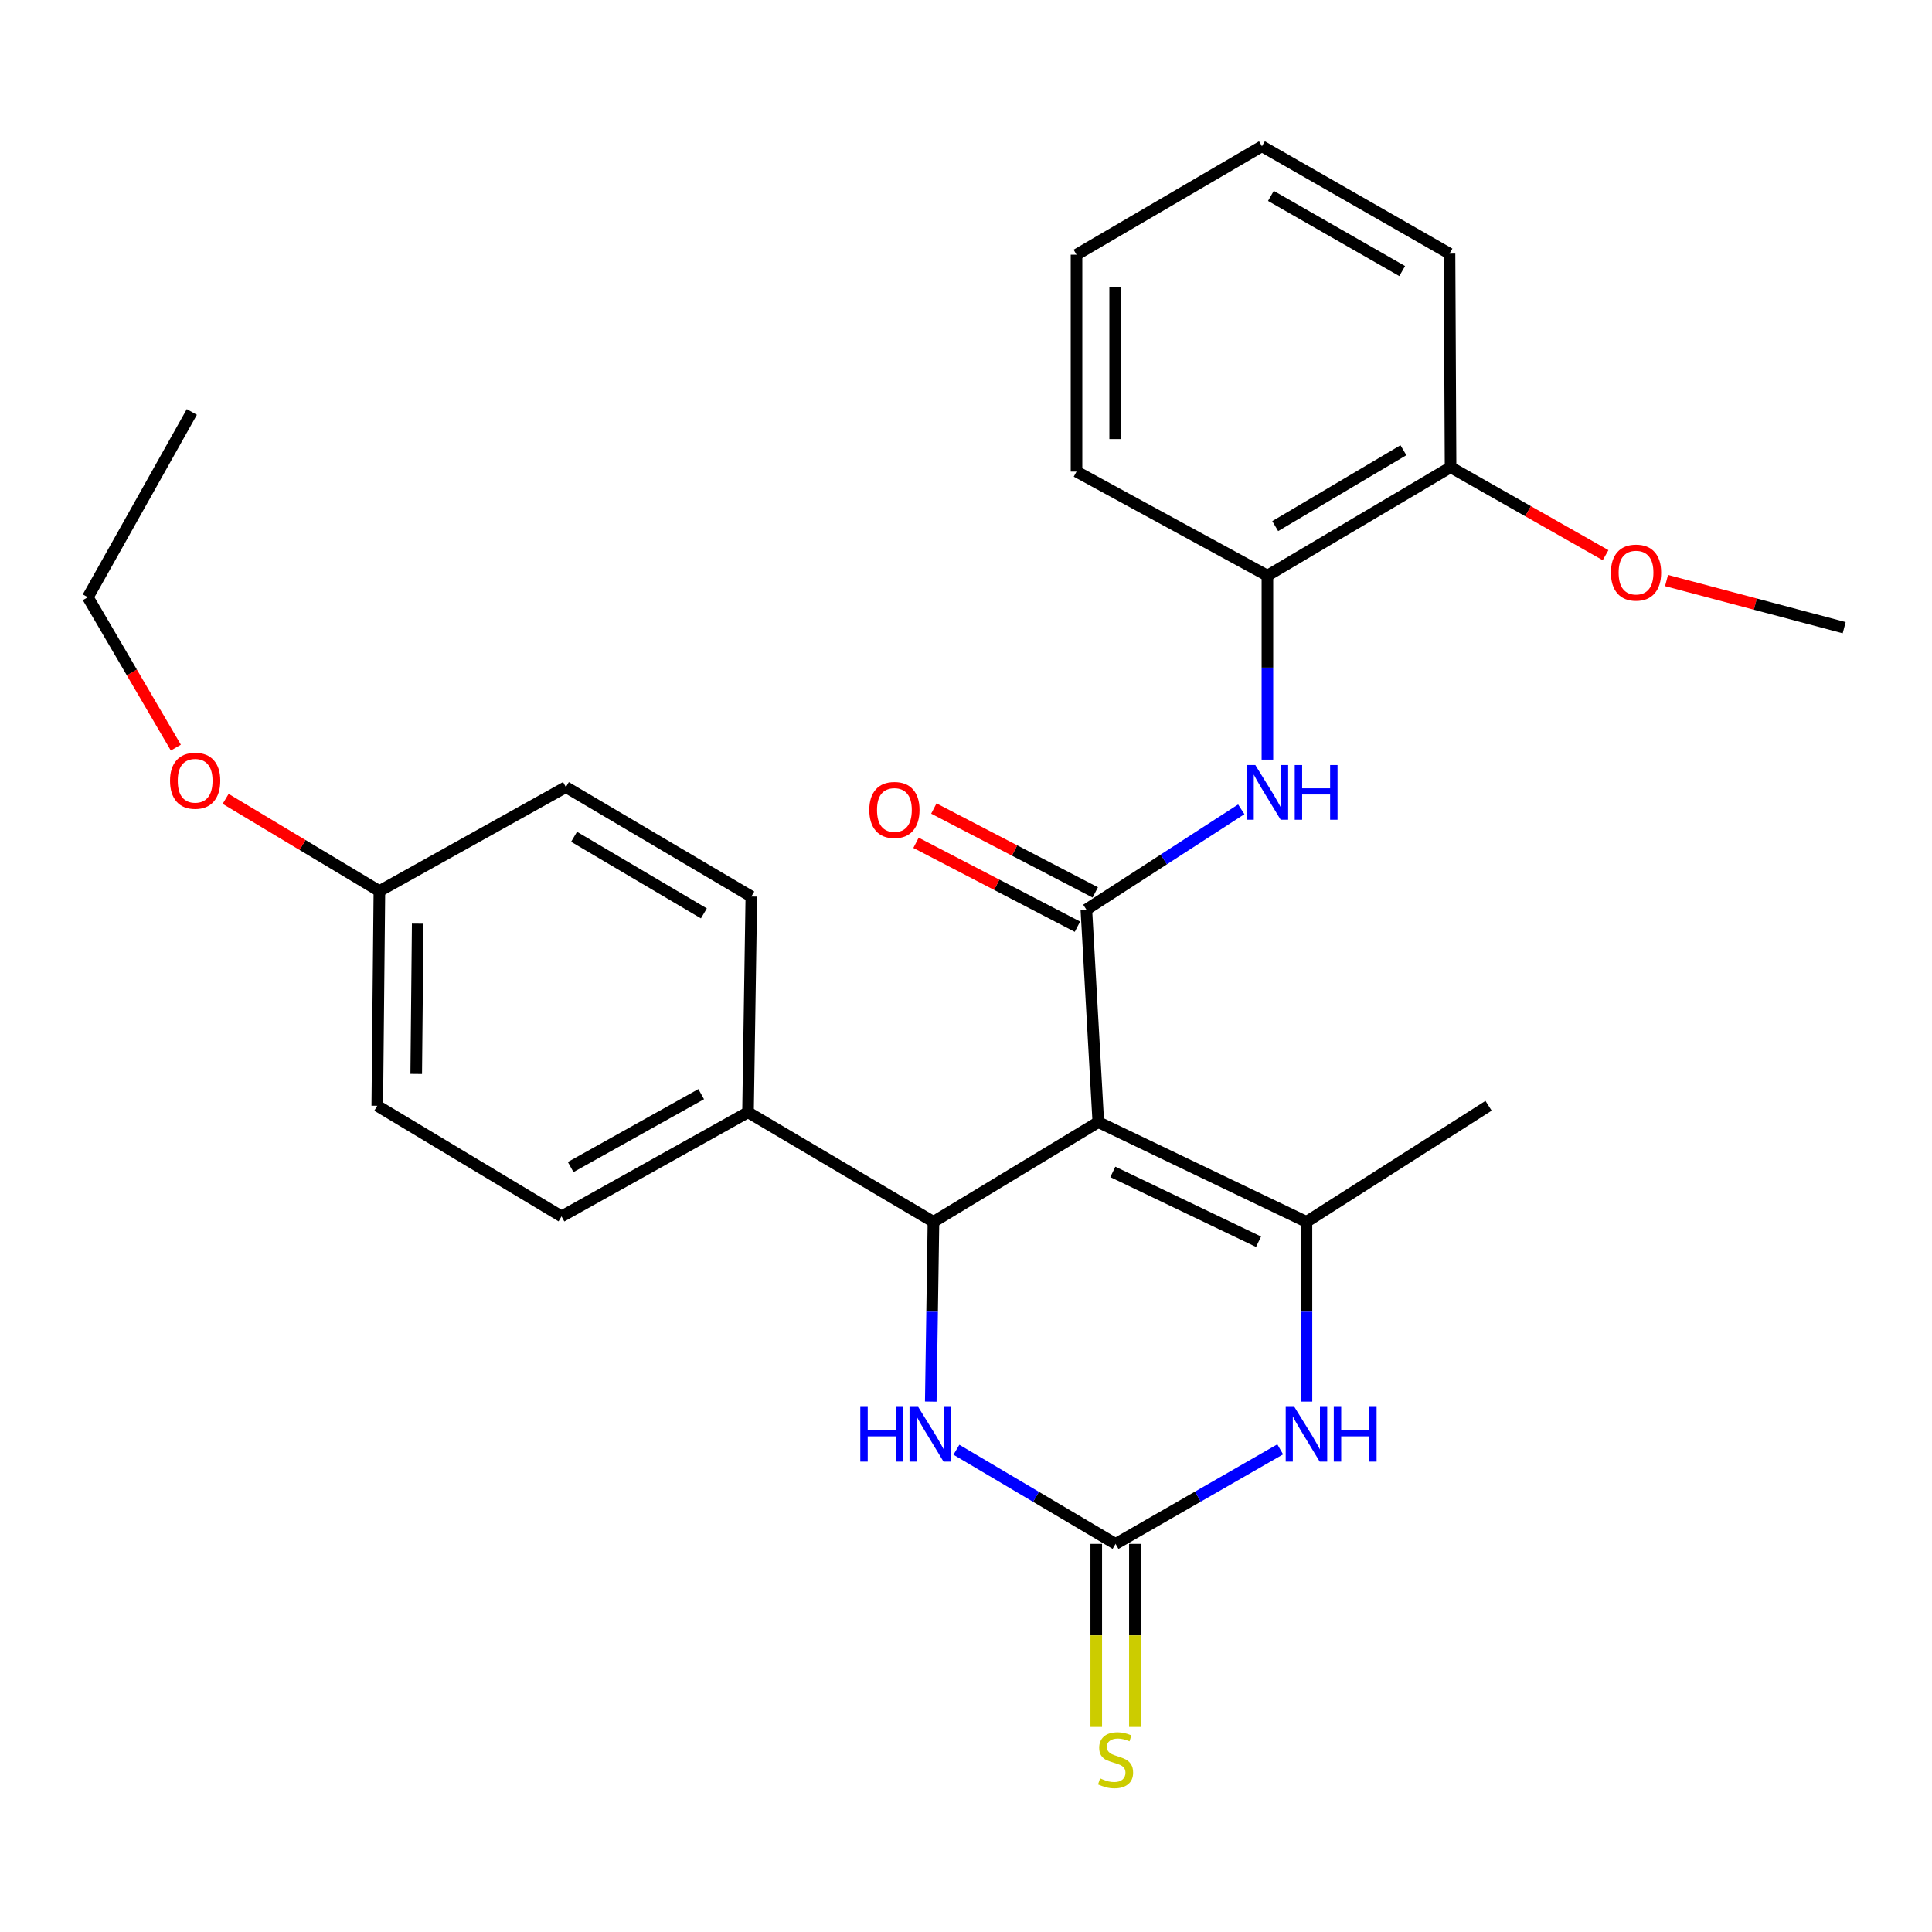 <?xml version='1.0' encoding='iso-8859-1'?>
<svg version='1.1' baseProfile='full'
              xmlns='http://www.w3.org/2000/svg'
                      xmlns:rdkit='http://www.rdkit.org/xml'
                      xmlns:xlink='http://www.w3.org/1999/xlink'
                  xml:space='preserve'
width='1000px' height='1000px' viewBox='0 0 1000 1000'>
<!-- END OF HEADER -->
<rect style='opacity:1.0;fill:#FFFFFF;stroke:none' width='1000' height='1000' x='0' y='0'> </rect>
<path class='bond-0' d='M 568.481,580.796 L 562.292,470.791' style='fill:none;fill-rule:evenodd;stroke:#000000;stroke-width:6px;stroke-linecap:butt;stroke-linejoin:miter;stroke-opacity:1' />
<path class='bond-1' d='M 568.481,580.796 L 676.22,632.421' style='fill:none;fill-rule:evenodd;stroke:#000000;stroke-width:6px;stroke-linecap:butt;stroke-linejoin:miter;stroke-opacity:1' />
<path class='bond-1' d='M 575.999,606.577 L 651.416,642.715' style='fill:none;fill-rule:evenodd;stroke:#000000;stroke-width:6px;stroke-linecap:butt;stroke-linejoin:miter;stroke-opacity:1' />
<path class='bond-2' d='M 568.481,580.796 L 483.155,632.421' style='fill:none;fill-rule:evenodd;stroke:#000000;stroke-width:6px;stroke-linecap:butt;stroke-linejoin:miter;stroke-opacity:1' />
<path class='bond-6' d='M 562.292,470.791 L 602.385,444.845' style='fill:none;fill-rule:evenodd;stroke:#000000;stroke-width:6px;stroke-linecap:butt;stroke-linejoin:miter;stroke-opacity:1' />
<path class='bond-6' d='M 602.385,444.845 L 642.477,418.9' style='fill:none;fill-rule:evenodd;stroke:#0000FF;stroke-width:6px;stroke-linecap:butt;stroke-linejoin:miter;stroke-opacity:1' />
<path class='bond-10' d='M 566.904,461.917 L 525.129,440.205' style='fill:none;fill-rule:evenodd;stroke:#000000;stroke-width:6px;stroke-linecap:butt;stroke-linejoin:miter;stroke-opacity:1' />
<path class='bond-10' d='M 525.129,440.205 L 483.354,418.493' style='fill:none;fill-rule:evenodd;stroke:#FF0000;stroke-width:6px;stroke-linecap:butt;stroke-linejoin:miter;stroke-opacity:1' />
<path class='bond-10' d='M 557.68,479.664 L 515.905,457.952' style='fill:none;fill-rule:evenodd;stroke:#000000;stroke-width:6px;stroke-linecap:butt;stroke-linejoin:miter;stroke-opacity:1' />
<path class='bond-10' d='M 515.905,457.952 L 474.13,436.24' style='fill:none;fill-rule:evenodd;stroke:#FF0000;stroke-width:6px;stroke-linecap:butt;stroke-linejoin:miter;stroke-opacity:1' />
<path class='bond-4' d='M 676.22,632.421 L 676.22,678.942' style='fill:none;fill-rule:evenodd;stroke:#000000;stroke-width:6px;stroke-linecap:butt;stroke-linejoin:miter;stroke-opacity:1' />
<path class='bond-4' d='M 676.22,678.942 L 676.22,725.463' style='fill:none;fill-rule:evenodd;stroke:#0000FF;stroke-width:6px;stroke-linecap:butt;stroke-linejoin:miter;stroke-opacity:1' />
<path class='bond-14' d='M 676.22,632.421 L 770.48,572.34' style='fill:none;fill-rule:evenodd;stroke:#000000;stroke-width:6px;stroke-linecap:butt;stroke-linejoin:miter;stroke-opacity:1' />
<path class='bond-5' d='M 483.155,632.421 L 482.459,678.942' style='fill:none;fill-rule:evenodd;stroke:#000000;stroke-width:6px;stroke-linecap:butt;stroke-linejoin:miter;stroke-opacity:1' />
<path class='bond-5' d='M 482.459,678.942 L 481.763,725.462' style='fill:none;fill-rule:evenodd;stroke:#0000FF;stroke-width:6px;stroke-linecap:butt;stroke-linejoin:miter;stroke-opacity:1' />
<path class='bond-8' d='M 483.155,632.421 L 387.172,575.707' style='fill:none;fill-rule:evenodd;stroke:#000000;stroke-width:6px;stroke-linecap:butt;stroke-linejoin:miter;stroke-opacity:1' />
<path class='bond-3' d='M 577.415,799.108 L 536.225,774.74' style='fill:none;fill-rule:evenodd;stroke:#000000;stroke-width:6px;stroke-linecap:butt;stroke-linejoin:miter;stroke-opacity:1' />
<path class='bond-3' d='M 536.225,774.74 L 495.036,750.373' style='fill:none;fill-rule:evenodd;stroke:#0000FF;stroke-width:6px;stroke-linecap:butt;stroke-linejoin:miter;stroke-opacity:1' />
<path class='bond-9' d='M 567.415,799.108 L 567.415,846.482' style='fill:none;fill-rule:evenodd;stroke:#000000;stroke-width:6px;stroke-linecap:butt;stroke-linejoin:miter;stroke-opacity:1' />
<path class='bond-9' d='M 567.415,846.482 L 567.415,893.857' style='fill:none;fill-rule:evenodd;stroke:#CCCC00;stroke-width:6px;stroke-linecap:butt;stroke-linejoin:miter;stroke-opacity:1' />
<path class='bond-9' d='M 587.416,799.108 L 587.416,846.482' style='fill:none;fill-rule:evenodd;stroke:#000000;stroke-width:6px;stroke-linecap:butt;stroke-linejoin:miter;stroke-opacity:1' />
<path class='bond-9' d='M 587.416,846.482 L 587.416,893.857' style='fill:none;fill-rule:evenodd;stroke:#CCCC00;stroke-width:6px;stroke-linecap:butt;stroke-linejoin:miter;stroke-opacity:1' />
<path class='bond-27' d='M 577.415,799.108 L 620.023,774.641' style='fill:none;fill-rule:evenodd;stroke:#000000;stroke-width:6px;stroke-linecap:butt;stroke-linejoin:miter;stroke-opacity:1' />
<path class='bond-27' d='M 620.023,774.641 L 662.632,750.174' style='fill:none;fill-rule:evenodd;stroke:#0000FF;stroke-width:6px;stroke-linecap:butt;stroke-linejoin:miter;stroke-opacity:1' />
<path class='bond-7' d='M 656.008,393.178 L 656.008,345.558' style='fill:none;fill-rule:evenodd;stroke:#0000FF;stroke-width:6px;stroke-linecap:butt;stroke-linejoin:miter;stroke-opacity:1' />
<path class='bond-7' d='M 656.008,345.558 L 656.008,297.937' style='fill:none;fill-rule:evenodd;stroke:#000000;stroke-width:6px;stroke-linecap:butt;stroke-linejoin:miter;stroke-opacity:1' />
<path class='bond-11' d='M 656.008,297.937 L 750.813,241.835' style='fill:none;fill-rule:evenodd;stroke:#000000;stroke-width:6px;stroke-linecap:butt;stroke-linejoin:miter;stroke-opacity:1' />
<path class='bond-11' d='M 660.043,272.309 L 726.406,233.037' style='fill:none;fill-rule:evenodd;stroke:#000000;stroke-width:6px;stroke-linecap:butt;stroke-linejoin:miter;stroke-opacity:1' />
<path class='bond-20' d='M 656.008,297.937 L 557.203,244.101' style='fill:none;fill-rule:evenodd;stroke:#000000;stroke-width:6px;stroke-linecap:butt;stroke-linejoin:miter;stroke-opacity:1' />
<path class='bond-12' d='M 387.172,575.707 L 290.645,629.61' style='fill:none;fill-rule:evenodd;stroke:#000000;stroke-width:6px;stroke-linecap:butt;stroke-linejoin:miter;stroke-opacity:1' />
<path class='bond-12' d='M 362.941,566.33 L 295.372,604.062' style='fill:none;fill-rule:evenodd;stroke:#000000;stroke-width:6px;stroke-linecap:butt;stroke-linejoin:miter;stroke-opacity:1' />
<path class='bond-13' d='M 387.172,575.707 L 388.894,464.046' style='fill:none;fill-rule:evenodd;stroke:#000000;stroke-width:6px;stroke-linecap:butt;stroke-linejoin:miter;stroke-opacity:1' />
<path class='bond-18' d='M 750.813,241.835 L 790.93,264.594' style='fill:none;fill-rule:evenodd;stroke:#000000;stroke-width:6px;stroke-linecap:butt;stroke-linejoin:miter;stroke-opacity:1' />
<path class='bond-18' d='M 790.93,264.594 L 831.047,287.353' style='fill:none;fill-rule:evenodd;stroke:#FF0000;stroke-width:6px;stroke-linecap:butt;stroke-linejoin:miter;stroke-opacity:1' />
<path class='bond-21' d='M 750.813,241.835 L 750.268,131.273' style='fill:none;fill-rule:evenodd;stroke:#000000;stroke-width:6px;stroke-linecap:butt;stroke-linejoin:miter;stroke-opacity:1' />
<path class='bond-17' d='M 290.645,629.61 L 195.273,572.34' style='fill:none;fill-rule:evenodd;stroke:#000000;stroke-width:6px;stroke-linecap:butt;stroke-linejoin:miter;stroke-opacity:1' />
<path class='bond-16' d='M 388.894,464.046 L 292.901,407.399' style='fill:none;fill-rule:evenodd;stroke:#000000;stroke-width:6px;stroke-linecap:butt;stroke-linejoin:miter;stroke-opacity:1' />
<path class='bond-16' d='M 364.33,472.774 L 297.135,433.121' style='fill:none;fill-rule:evenodd;stroke:#000000;stroke-width:6px;stroke-linecap:butt;stroke-linejoin:miter;stroke-opacity:1' />
<path class='bond-15' d='M 196.373,461.224 L 292.901,407.399' style='fill:none;fill-rule:evenodd;stroke:#000000;stroke-width:6px;stroke-linecap:butt;stroke-linejoin:miter;stroke-opacity:1' />
<path class='bond-19' d='M 196.373,461.224 L 156.583,437.36' style='fill:none;fill-rule:evenodd;stroke:#000000;stroke-width:6px;stroke-linecap:butt;stroke-linejoin:miter;stroke-opacity:1' />
<path class='bond-19' d='M 156.583,437.36 L 116.793,413.496' style='fill:none;fill-rule:evenodd;stroke:#FF0000;stroke-width:6px;stroke-linecap:butt;stroke-linejoin:miter;stroke-opacity:1' />
<path class='bond-28' d='M 196.373,461.224 L 195.273,572.34' style='fill:none;fill-rule:evenodd;stroke:#000000;stroke-width:6px;stroke-linecap:butt;stroke-linejoin:miter;stroke-opacity:1' />
<path class='bond-28' d='M 216.208,478.089 L 215.438,555.871' style='fill:none;fill-rule:evenodd;stroke:#000000;stroke-width:6px;stroke-linecap:butt;stroke-linejoin:miter;stroke-opacity:1' />
<path class='bond-23' d='M 862.593,300.482 L 908.569,312.683' style='fill:none;fill-rule:evenodd;stroke:#FF0000;stroke-width:6px;stroke-linecap:butt;stroke-linejoin:miter;stroke-opacity:1' />
<path class='bond-23' d='M 908.569,312.683 L 954.545,324.883' style='fill:none;fill-rule:evenodd;stroke:#000000;stroke-width:6px;stroke-linecap:butt;stroke-linejoin:miter;stroke-opacity:1' />
<path class='bond-22' d='M 91.02,386.963 L 68.237,348.045' style='fill:none;fill-rule:evenodd;stroke:#FF0000;stroke-width:6px;stroke-linecap:butt;stroke-linejoin:miter;stroke-opacity:1' />
<path class='bond-22' d='M 68.237,348.045 L 45.455,309.127' style='fill:none;fill-rule:evenodd;stroke:#000000;stroke-width:6px;stroke-linecap:butt;stroke-linejoin:miter;stroke-opacity:1' />
<path class='bond-25' d='M 557.203,244.101 L 557.203,131.818' style='fill:none;fill-rule:evenodd;stroke:#000000;stroke-width:6px;stroke-linecap:butt;stroke-linejoin:miter;stroke-opacity:1' />
<path class='bond-25' d='M 577.204,227.259 L 577.204,148.66' style='fill:none;fill-rule:evenodd;stroke:#000000;stroke-width:6px;stroke-linecap:butt;stroke-linejoin:miter;stroke-opacity:1' />
<path class='bond-29' d='M 750.268,131.273 L 653.186,75.704' style='fill:none;fill-rule:evenodd;stroke:#000000;stroke-width:6px;stroke-linecap:butt;stroke-linejoin:miter;stroke-opacity:1' />
<path class='bond-29' d='M 725.77,140.297 L 657.812,101.398' style='fill:none;fill-rule:evenodd;stroke:#000000;stroke-width:6px;stroke-linecap:butt;stroke-linejoin:miter;stroke-opacity:1' />
<path class='bond-24' d='M 45.455,309.127 L 99.291,213.233' style='fill:none;fill-rule:evenodd;stroke:#000000;stroke-width:6px;stroke-linecap:butt;stroke-linejoin:miter;stroke-opacity:1' />
<path class='bond-26' d='M 557.203,131.818 L 653.186,75.704' style='fill:none;fill-rule:evenodd;stroke:#000000;stroke-width:6px;stroke-linecap:butt;stroke-linejoin:miter;stroke-opacity:1' />
<path  class='atom-5' d='M 669.96 728.211
L 679.24 743.211
Q 680.16 744.691, 681.64 747.371
Q 683.12 750.051, 683.2 750.211
L 683.2 728.211
L 686.96 728.211
L 686.96 756.531
L 683.08 756.531
L 673.12 740.131
Q 671.96 738.211, 670.72 736.011
Q 669.52 733.811, 669.16 733.131
L 669.16 756.531
L 665.48 756.531
L 665.48 728.211
L 669.96 728.211
' fill='#0000FF'/>
<path  class='atom-5' d='M 690.36 728.211
L 694.2 728.211
L 694.2 740.251
L 708.68 740.251
L 708.68 728.211
L 712.52 728.211
L 712.52 756.531
L 708.68 756.531
L 708.68 743.451
L 694.2 743.451
L 694.2 756.531
L 690.36 756.531
L 690.36 728.211
' fill='#0000FF'/>
<path  class='atom-6' d='M 445.29 728.211
L 449.13 728.211
L 449.13 740.251
L 463.61 740.251
L 463.61 728.211
L 467.45 728.211
L 467.45 756.531
L 463.61 756.531
L 463.61 743.451
L 449.13 743.451
L 449.13 756.531
L 445.29 756.531
L 445.29 728.211
' fill='#0000FF'/>
<path  class='atom-6' d='M 475.25 728.211
L 484.53 743.211
Q 485.45 744.691, 486.93 747.371
Q 488.41 750.051, 488.49 750.211
L 488.49 728.211
L 492.25 728.211
L 492.25 756.531
L 488.37 756.531
L 478.41 740.131
Q 477.25 738.211, 476.01 736.011
Q 474.81 733.811, 474.45 733.131
L 474.45 756.531
L 470.77 756.531
L 470.77 728.211
L 475.25 728.211
' fill='#0000FF'/>
<path  class='atom-7' d='M 649.748 395.983
L 659.028 410.983
Q 659.948 412.463, 661.428 415.143
Q 662.908 417.823, 662.988 417.983
L 662.988 395.983
L 666.748 395.983
L 666.748 424.303
L 662.868 424.303
L 652.908 407.903
Q 651.748 405.983, 650.508 403.783
Q 649.308 401.583, 648.948 400.903
L 648.948 424.303
L 645.268 424.303
L 645.268 395.983
L 649.748 395.983
' fill='#0000FF'/>
<path  class='atom-7' d='M 670.148 395.983
L 673.988 395.983
L 673.988 408.023
L 688.468 408.023
L 688.468 395.983
L 692.308 395.983
L 692.308 424.303
L 688.468 424.303
L 688.468 411.223
L 673.988 411.223
L 673.988 424.303
L 670.148 424.303
L 670.148 395.983
' fill='#0000FF'/>
<path  class='atom-10' d='M 569.415 920.489
Q 569.735 920.609, 571.055 921.169
Q 572.375 921.729, 573.815 922.089
Q 575.295 922.409, 576.735 922.409
Q 579.415 922.409, 580.975 921.129
Q 582.535 919.809, 582.535 917.529
Q 582.535 915.969, 581.735 915.009
Q 580.975 914.049, 579.775 913.529
Q 578.575 913.009, 576.575 912.409
Q 574.055 911.649, 572.535 910.929
Q 571.055 910.209, 569.975 908.689
Q 568.935 907.169, 568.935 904.609
Q 568.935 901.049, 571.335 898.849
Q 573.775 896.649, 578.575 896.649
Q 581.855 896.649, 585.575 898.209
L 584.655 901.289
Q 581.255 899.889, 578.695 899.889
Q 575.935 899.889, 574.415 901.049
Q 572.895 902.169, 572.935 904.129
Q 572.935 905.649, 573.695 906.569
Q 574.495 907.489, 575.615 908.009
Q 576.775 908.529, 578.695 909.129
Q 581.255 909.929, 582.775 910.729
Q 584.295 911.529, 585.375 913.169
Q 586.495 914.769, 586.495 917.529
Q 586.495 921.449, 583.855 923.569
Q 581.255 925.649, 576.895 925.649
Q 574.375 925.649, 572.455 925.089
Q 570.575 924.569, 568.335 923.649
L 569.415 920.489
' fill='#CCCC00'/>
<path  class='atom-11' d='M 449.943 419.235
Q 449.943 412.435, 453.303 408.635
Q 456.663 404.835, 462.943 404.835
Q 469.223 404.835, 472.583 408.635
Q 475.943 412.435, 475.943 419.235
Q 475.943 426.115, 472.543 430.035
Q 469.143 433.915, 462.943 433.915
Q 456.703 433.915, 453.303 430.035
Q 449.943 426.155, 449.943 419.235
M 462.943 430.715
Q 467.263 430.715, 469.583 427.835
Q 471.943 424.915, 471.943 419.235
Q 471.943 413.675, 469.583 410.875
Q 467.263 408.035, 462.943 408.035
Q 458.623 408.035, 456.263 410.835
Q 453.943 413.635, 453.943 419.235
Q 453.943 424.955, 456.263 427.835
Q 458.623 430.715, 462.943 430.715
' fill='#FF0000'/>
<path  class='atom-19' d='M 833.807 296.373
Q 833.807 289.573, 837.167 285.773
Q 840.527 281.973, 846.807 281.973
Q 853.087 281.973, 856.447 285.773
Q 859.807 289.573, 859.807 296.373
Q 859.807 303.253, 856.407 307.173
Q 853.007 311.053, 846.807 311.053
Q 840.567 311.053, 837.167 307.173
Q 833.807 303.293, 833.807 296.373
M 846.807 307.853
Q 851.127 307.853, 853.447 304.973
Q 855.807 302.053, 855.807 296.373
Q 855.807 290.813, 853.447 288.013
Q 851.127 285.173, 846.807 285.173
Q 842.487 285.173, 840.127 287.973
Q 837.807 290.773, 837.807 296.373
Q 837.807 302.093, 840.127 304.973
Q 842.487 307.853, 846.807 307.853
' fill='#FF0000'/>
<path  class='atom-20' d='M 88.013 404.112
Q 88.013 397.312, 91.373 393.512
Q 94.733 389.712, 101.013 389.712
Q 107.293 389.712, 110.653 393.512
Q 114.013 397.312, 114.013 404.112
Q 114.013 410.992, 110.613 414.912
Q 107.213 418.792, 101.013 418.792
Q 94.773 418.792, 91.373 414.912
Q 88.013 411.032, 88.013 404.112
M 101.013 415.592
Q 105.333 415.592, 107.653 412.712
Q 110.013 409.792, 110.013 404.112
Q 110.013 398.552, 107.653 395.752
Q 105.333 392.912, 101.013 392.912
Q 96.693 392.912, 94.333 395.712
Q 92.013 398.512, 92.013 404.112
Q 92.013 409.832, 94.333 412.712
Q 96.693 415.592, 101.013 415.592
' fill='#FF0000'/>
</svg>
